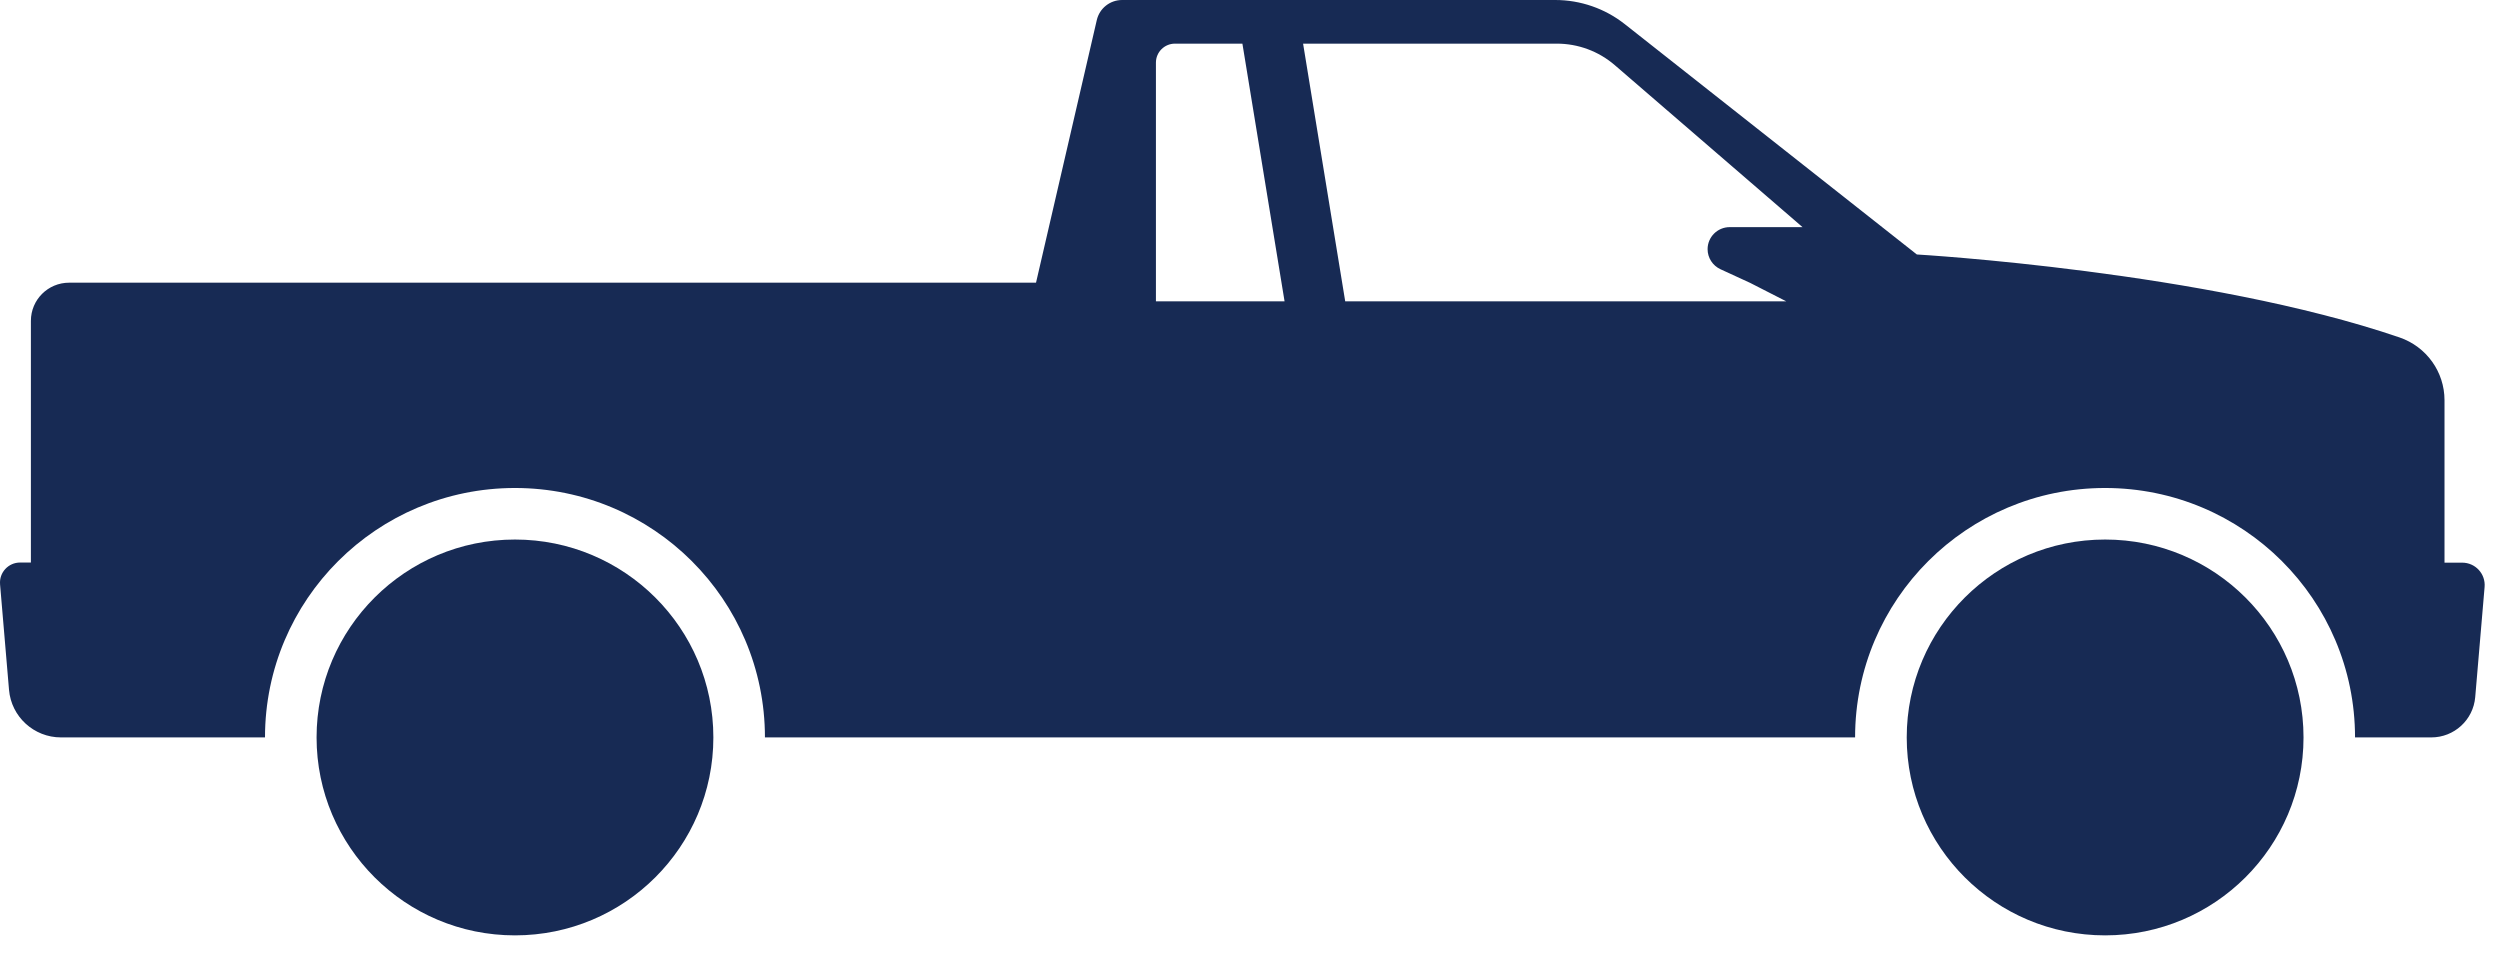 <svg width="81" height="31" viewBox="0 0 81 31" fill="none" xmlns="http://www.w3.org/2000/svg">
<path d="M16.685 30.306C20.235 30.306 23.113 27.435 23.113 23.893C23.113 20.352 20.235 17.481 16.685 17.481C13.134 17.481 10.257 20.352 10.257 23.893C10.257 27.435 13.134 30.306 16.685 30.306Z" fill="#172A54"/>
<path d="M68.206 30.306C71.756 30.306 74.634 27.435 74.634 23.893C74.634 20.352 71.756 17.481 68.206 17.481C64.656 17.481 61.778 20.352 61.778 23.893C61.778 27.435 64.656 30.306 68.206 30.306Z" fill="#172A54"/>
<path d="M0.002 18.936L0.292 22.349C0.365 23.221 1.098 23.892 1.975 23.892H8.586C8.586 19.43 12.212 15.811 16.685 15.811C21.158 15.811 24.784 19.428 24.784 23.892H60.105C60.105 19.43 63.731 15.811 68.204 15.811C72.677 15.811 76.303 19.428 76.303 23.892H78.775C79.516 23.892 80.134 23.325 80.197 22.588L80.501 19.018C80.537 18.593 80.202 18.23 79.775 18.23H79.202V12.967C79.202 12.047 78.617 11.233 77.745 10.933C71.476 8.789 62.106 8.245 62.106 8.245L52.642 0.781C52.001 0.275 51.205 0 50.389 0H36.357C35.965 0 35.624 0.269 35.536 0.651L33.567 9.159H2.24C1.555 9.159 1.001 9.712 1.001 10.395V18.226H0.651C0.27 18.226 -0.03 18.551 0.002 18.93V18.936ZM42.218 1.414H50.442C51.132 1.414 51.797 1.661 52.319 2.111L58.402 7.359H56.043C55.648 7.359 55.326 7.678 55.326 8.074C55.326 8.352 55.489 8.605 55.743 8.723L56.704 9.165L57.877 9.764H43.585L42.22 1.414H42.218ZM37.452 2.029C37.452 1.688 37.729 1.414 38.069 1.414H40.254L41.62 9.764H37.452V2.029Z" fill="#172A54"/>
</svg>
